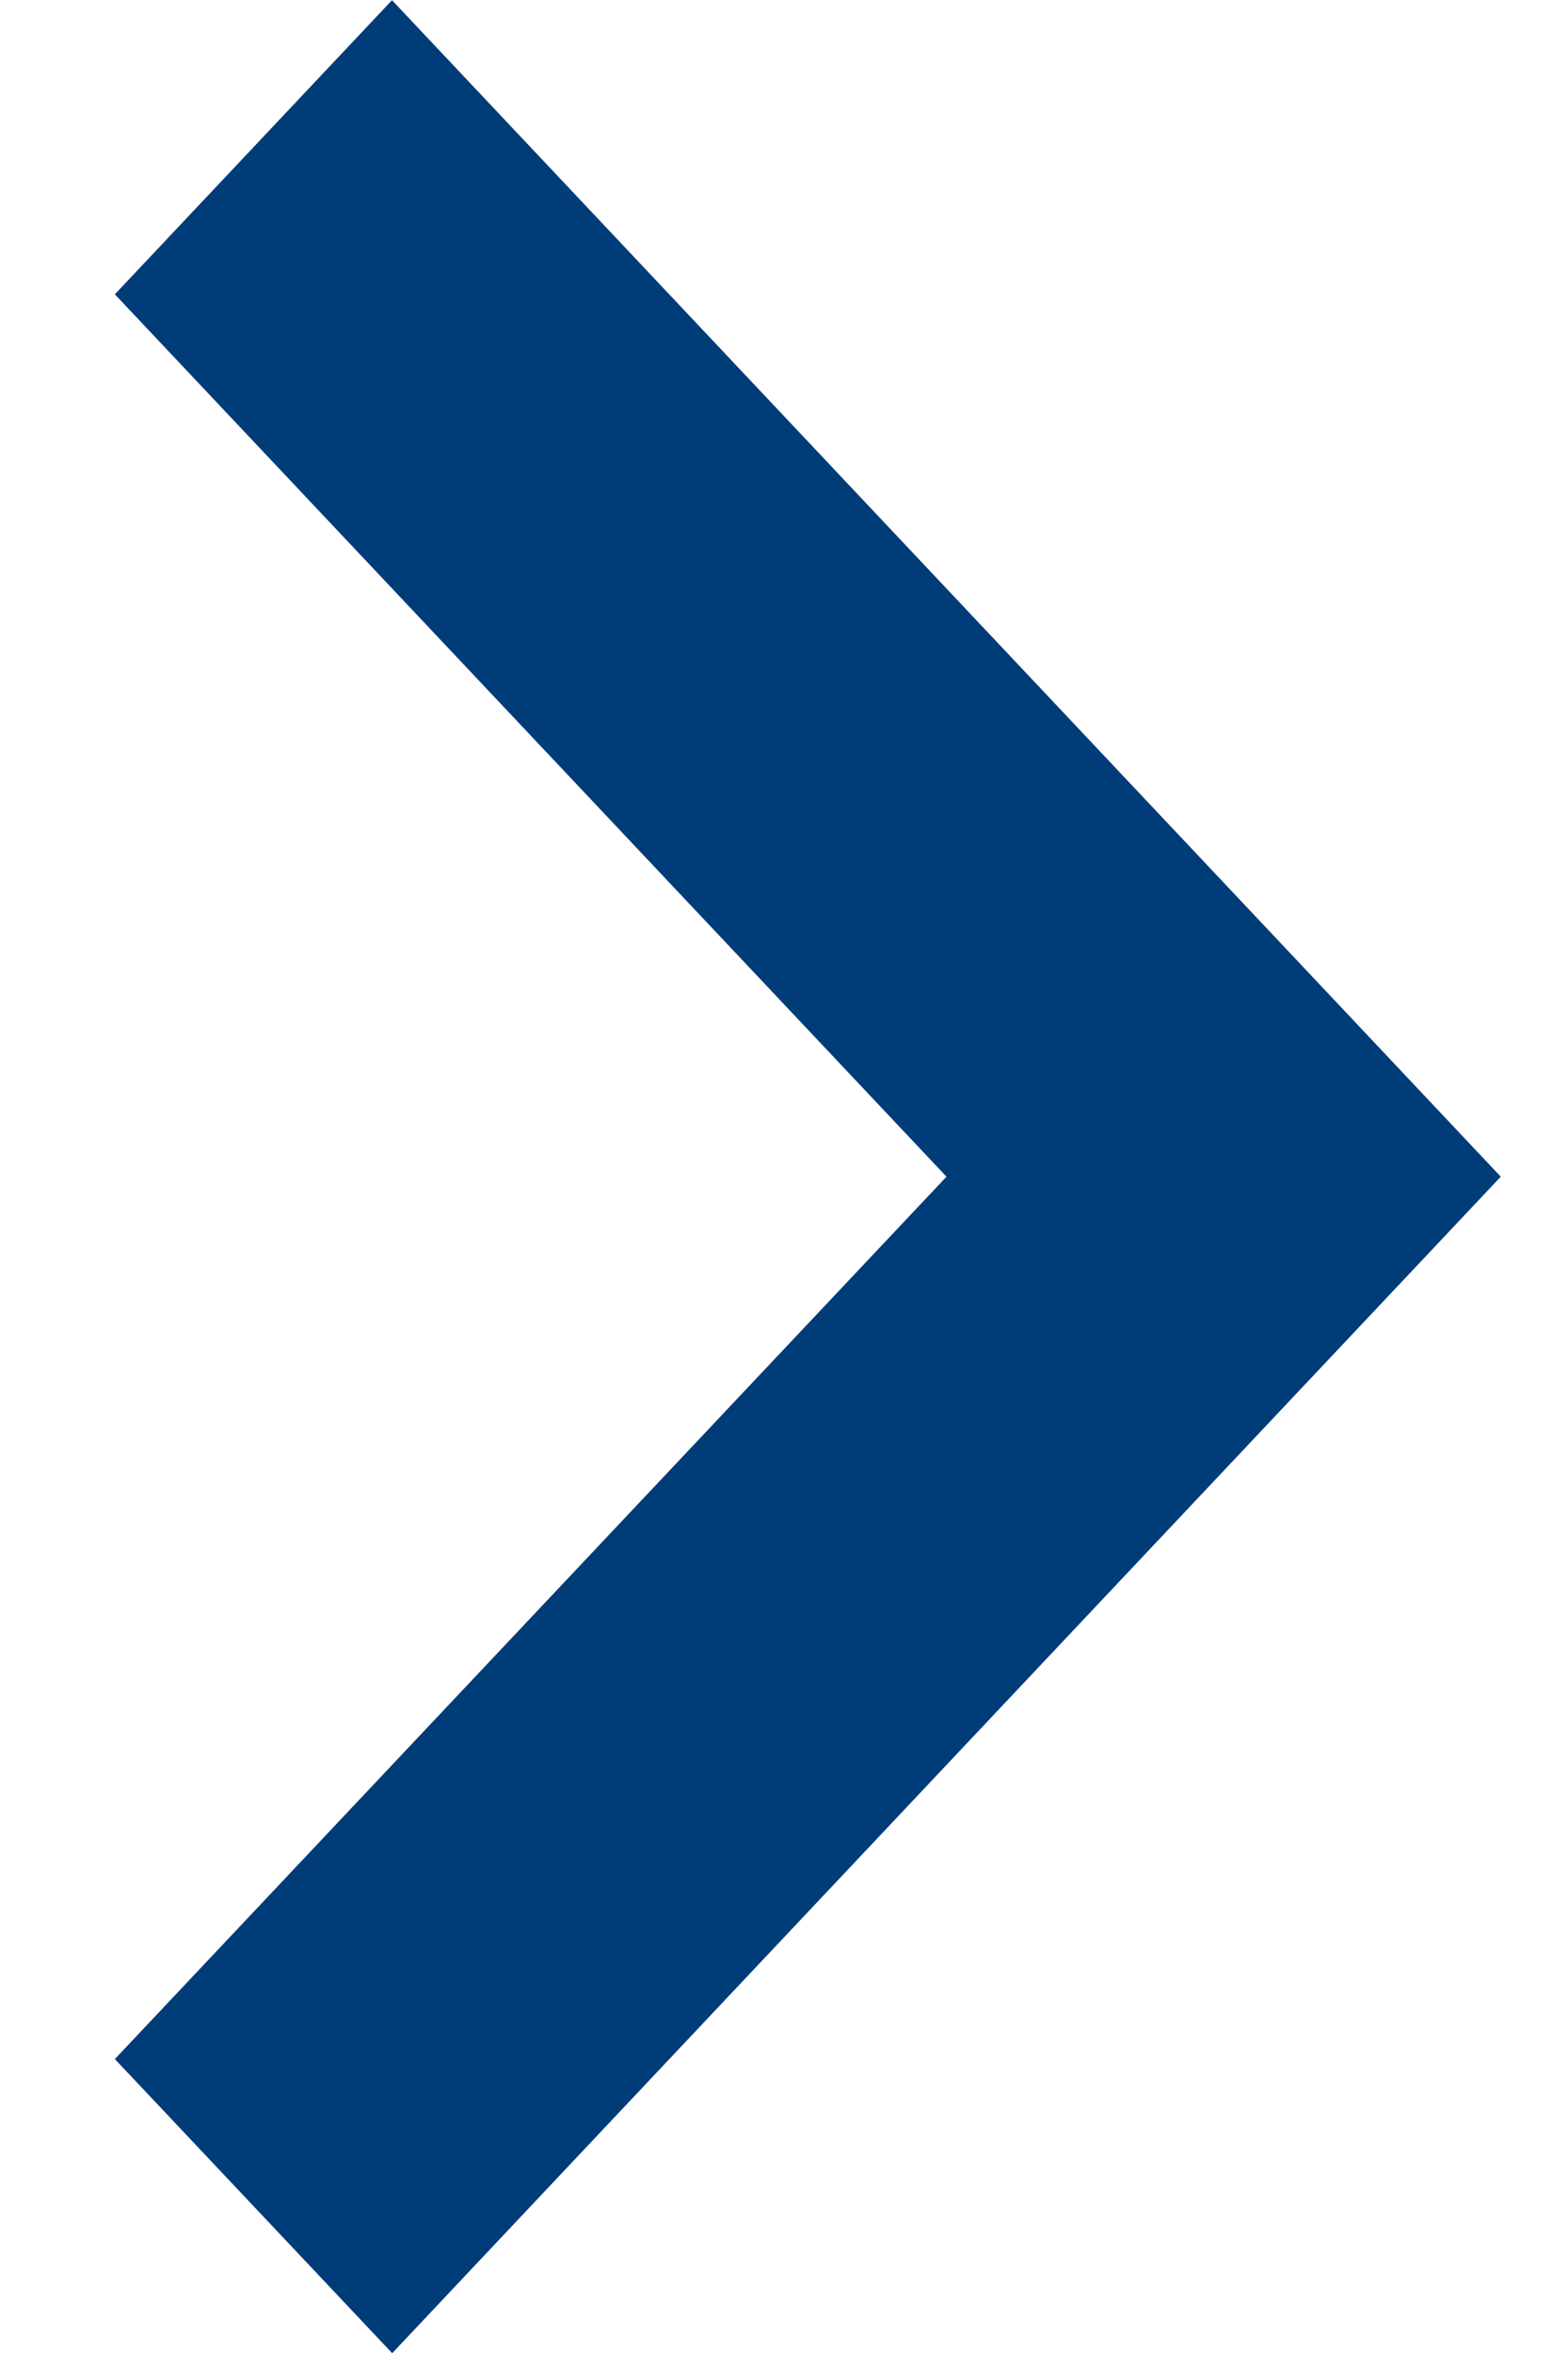 <svg width="8" height="12" viewBox="0 0 8 12" fill="none" xmlns="http://www.w3.org/2000/svg">
<path fill-rule="evenodd" clip-rule="evenodd" d="M7.657 6.001L6.243 4.501L6.243 4.501L2 0.001L0.586 1.501L4.829 6.001L0.586 10.501L2.001 12.001L7.657 6.001Z" fill="#003C78"/>
</svg>
